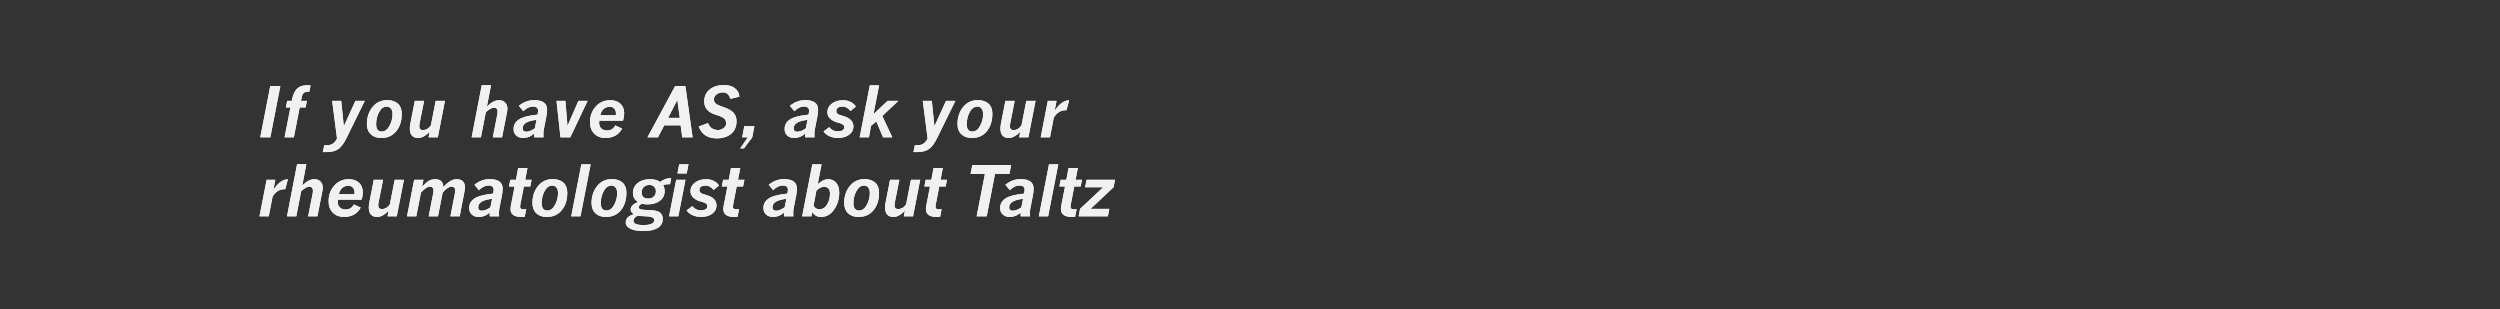 <?xml version="1.0" encoding="UTF-8"?>
<svg width="728px" height="90px" viewBox="0 0 728 90" version="1.1" xmlns="http://www.w3.org/2000/svg" xmlns:xlink="http://www.w3.org/1999/xlink">
    <rect x="0" y="0" width="728" height="90" fill="#333333" stroke="none"/>
    <!-- Generator: Sketch 52.6 (67491) - http://www.bohemiancoding.com/sketch -->
    <title>TEXT 5 728 x 90</title>
    <desc>Created with Sketch.</desc>
    <defs>
        <path d="M81.641,25.059 L78.721,40 L75.781,40 L78.701,25.059 L81.641,25.059 Z M87.645,29.365 L89.373,29.365 L88.992,31.299 L87.274,31.299 L85.565,40 L82.869,40 L84.569,31.299 L83.25,31.299 L83.631,29.365 L84.949,29.365 C85.255,27.751 85.752,26.592 86.439,25.889 C87.126,25.186 88.055,24.837 89.227,24.844 L90.447,24.844 L90.067,26.719 L89.608,26.719 C88.696,26.719 88.143,27.152 87.947,28.018 L87.645,29.365 Z M106.225,29.365 L100.923,40.176 C100.128,41.797 99.308,42.887 98.462,43.447 C97.615,44.007 96.518,44.284 95.171,44.277 L94.008,44.277 L94.428,42.275 L95.346,42.275 C96.596,42.275 97.527,41.624 98.139,40.322 L96.723,29.365 L99.36,29.365 L100.122,36.758 L103.501,29.365 L106.225,29.365 Z M111.057,40.176 C109.755,40.182 108.727,39.826 107.972,39.106 C107.216,38.387 106.839,37.393 106.839,36.123 C106.839,34.176 107.381,32.529 108.465,31.182 C109.549,29.834 110.973,29.16 112.737,29.16 C114.091,29.16 115.14,29.505 115.882,30.195 C116.624,30.885 116.995,31.855 116.995,33.105 C117.002,35.176 116.471,36.872 115.403,38.193 C114.335,39.515 112.887,40.176 111.057,40.176 Z M112.62,31.045 C111.702,31.045 110.958,31.582 110.389,32.656 C109.819,33.73 109.534,34.899 109.534,36.162 C109.534,37.588 110.081,38.301 111.175,38.301 C112.08,38.301 112.827,37.759 113.416,36.675 C114.005,35.591 114.3,34.447 114.3,33.242 C114.3,32.546 114.15,32.005 113.85,31.621 C113.551,31.237 113.141,31.045 112.62,31.045 Z M129.571,29.365 L127.491,40 L124.796,40 L125.108,38.398 C123.924,39.583 122.823,40.176 121.808,40.176 C120.161,40.176 119.337,39.251 119.337,37.402 C119.337,36.999 119.389,36.527 119.493,35.986 L120.792,29.365 L123.497,29.365 L122.189,35.947 C122.123,36.273 122.091,36.536 122.091,36.738 C122.091,37.5 122.446,37.881 123.155,37.881 C124.06,37.881 124.832,37.428 125.47,36.523 L126.876,29.365 L129.571,29.365 Z M147.683,32.48 L146.199,40 L143.503,40 L144.841,33.184 C144.88,32.982 144.9,32.773 144.9,32.559 C144.9,31.764 144.529,31.367 143.787,31.367 C143.5,31.367 143.127,31.499 142.668,31.763 C142.209,32.026 141.807,32.347 141.462,32.725 L140.046,40 L137.341,40 L140.281,24.805 L142.986,24.805 L141.785,31.045 C143.022,29.801 144.181,29.18 145.261,29.18 C146.062,29.18 146.679,29.408 147.112,29.863 C147.545,30.319 147.761,30.924 147.761,31.68 C147.761,31.934 147.735,32.201 147.683,32.48 Z M158.277,40 L155.552,40 C155.526,39.661 155.513,39.297 155.513,38.906 C154.615,39.753 153.564,40.176 152.359,40.176 C151.532,40.182 150.858,39.95 150.338,39.478 C149.817,39.006 149.556,38.372 149.556,37.578 C149.556,36.4 150.076,35.469 151.114,34.785 C152.152,34.102 153.954,33.633 156.519,33.379 L156.597,32.979 C156.663,32.646 156.695,32.422 156.695,32.305 C156.695,31.452 156.181,31.025 155.152,31.025 C154.221,31.025 153.303,31.478 152.398,32.383 L151.099,30.82 C152.421,29.714 153.899,29.16 155.533,29.16 C158.052,29.16 159.312,30.088 159.312,31.943 C159.312,32.529 159.241,33.197 159.097,33.945 L158.336,37.822 C158.271,38.154 158.238,38.607 158.238,39.18 C158.238,39.434 158.251,39.707 158.277,40 Z M156.236,34.902 C153.541,35.195 152.193,36.016 152.193,37.363 C152.193,38.027 152.541,38.359 153.238,38.359 C153.948,38.359 154.781,38.034 155.738,37.383 L156.236,34.902 Z M171.107,29.365 L166.068,40 L163.207,40 L162.055,29.365 L164.652,29.365 L165.248,36.68 L168.432,29.365 L171.107,29.365 Z M181.428,35.146 L174.533,35.146 C174.488,35.361 174.465,35.56 174.465,35.742 C174.465,36.445 174.673,36.997 175.09,37.397 C175.507,37.798 176.06,37.998 176.75,37.998 C177.87,37.998 178.671,37.507 179.153,36.523 L181.164,37.441 C180.175,39.264 178.557,40.176 176.311,40.176 C174.963,40.176 173.876,39.764 173.049,38.94 C172.222,38.117 171.809,36.999 171.809,35.586 C171.809,33.789 172.361,32.272 173.464,31.035 C174.568,29.798 175.982,29.18 177.707,29.18 C178.957,29.18 179.947,29.525 180.676,30.215 C181.405,30.905 181.77,31.839 181.77,33.018 C181.77,33.643 181.656,34.352 181.428,35.146 Z M174.807,33.545 L179.328,33.545 C179.354,33.33 179.367,33.171 179.367,33.066 C179.367,32.461 179.196,31.979 178.855,31.621 C178.513,31.263 178.098,31.084 177.61,31.084 C176.906,31.084 176.306,31.296 175.808,31.719 C175.31,32.142 174.976,32.751 174.807,33.545 Z M201.688,40 L198.661,40 L198.202,36.504 L193.426,36.504 L191.6,40 L188.534,40 L196.6,25.059 L199.588,25.059 L201.688,40 Z M197.948,34.326 L197.245,29.102 L194.549,34.326 L197.948,34.326 Z M208.679,40.293 C206.081,40.293 204.343,39.144 203.464,36.846 L206.159,35.84 C206.712,37.188 207.692,37.861 209.098,37.861 C209.704,37.861 210.249,37.671 210.734,37.29 C211.219,36.909 211.462,36.445 211.462,35.898 C211.462,35.267 211.224,34.772 210.749,34.414 C210.274,34.056 209.531,33.734 208.522,33.447 C206.218,32.777 205.065,31.475 205.065,29.541 C205.065,28.07 205.602,26.904 206.677,26.045 C207.751,25.186 209.131,24.759 210.817,24.766 C212.132,24.766 213.185,25.065 213.976,25.664 C214.767,26.263 215.215,27.09 215.319,28.145 L212.663,28.799 C212.331,27.536 211.605,26.904 210.485,26.904 C209.815,26.904 209.217,27.093 208.693,27.471 C208.169,27.848 207.904,28.32 207.897,28.887 C207.904,29.466 208.096,29.902 208.473,30.195 C208.851,30.488 209.492,30.785 210.397,31.084 C211.94,31.579 213.008,32.158 213.6,32.822 C214.193,33.486 214.486,34.313 214.479,35.303 C214.479,36.872 213.957,38.096 212.912,38.975 C211.867,39.854 210.456,40.293 208.679,40.293 Z M216.118,40 L216.743,36.738 L219.683,36.738 L219.058,40 L216.646,43.213 L215.542,43.213 L217.759,40 L216.118,40 Z M237.199,40 L234.474,40 C234.448,39.661 234.435,39.297 234.435,38.906 C233.537,39.753 232.485,40.176 231.281,40.176 C230.454,40.182 229.78,39.95 229.259,39.478 C228.738,39.006 228.478,38.372 228.478,37.578 C228.478,36.4 228.997,35.469 230.036,34.785 C231.074,34.102 232.876,33.633 235.441,33.379 L235.519,32.979 C235.584,32.646 235.617,32.422 235.617,32.305 C235.617,31.452 235.102,31.025 234.074,31.025 C233.143,31.025 232.225,31.478 231.32,32.383 L230.021,30.82 C231.343,29.714 232.82,29.16 234.455,29.16 C236.974,29.16 238.234,30.088 238.234,31.943 C238.234,32.529 238.162,33.197 238.019,33.945 L237.257,37.822 C237.192,38.154 237.16,38.607 237.16,39.18 C237.16,39.434 237.173,39.707 237.199,40 Z M235.158,34.902 C232.462,35.195 231.115,36.016 231.115,37.363 C231.115,38.027 231.463,38.359 232.16,38.359 C232.869,38.359 233.703,38.034 234.66,37.383 L235.158,34.902 Z M243.896,40.176 C243.089,40.176 242.296,40.002 241.518,39.653 C240.74,39.305 240.172,38.841 239.814,38.262 L241.494,37.021 C242.086,37.835 242.887,38.242 243.896,38.242 C245.211,38.242 245.869,37.822 245.869,36.982 C245.869,36.423 245.27,36.003 244.072,35.723 C243.121,35.495 242.361,35.117 241.792,34.59 C241.222,34.062 240.934,33.428 240.927,32.686 C240.927,31.683 241.359,30.848 242.221,30.181 C243.084,29.513 244.189,29.18 245.537,29.18 C246.357,29.18 247.111,29.364 247.798,29.731 C248.484,30.099 248.955,30.537 249.209,31.045 L247.675,32.324 C246.979,31.471 246.224,31.045 245.41,31.045 C244.16,31.045 243.535,31.484 243.535,32.363 C243.535,32.643 243.639,32.889 243.847,33.101 C244.056,33.312 244.59,33.532 245.449,33.76 C247.493,34.307 248.515,35.329 248.515,36.826 C248.515,37.809 248.1,38.613 247.27,39.238 C246.44,39.863 245.315,40.176 243.896,40.176 Z M259.851,40 L257.146,40 L255.193,35.381 L253.631,36.66 L253.035,40 L250.33,40 L253.289,24.844 L255.994,24.844 L254.353,33.262 L258.475,29.365 L261.609,29.365 L256.932,33.779 L259.851,40 Z M278.207,29.365 L272.905,40.176 C272.11,41.797 271.29,42.887 270.444,43.447 C269.597,44.007 268.5,44.284 267.153,44.277 L265.991,44.277 L266.411,42.275 L267.328,42.275 C268.578,42.275 269.509,41.624 270.121,40.322 L268.705,29.365 L271.342,29.365 L272.104,36.758 L275.483,29.365 L278.207,29.365 Z M283.04,40.176 C281.738,40.182 280.709,39.826 279.954,39.106 C279.198,38.387 278.821,37.393 278.821,36.123 C278.821,34.176 279.363,32.529 280.447,31.182 C281.531,29.834 282.955,29.16 284.719,29.16 C286.073,29.16 287.122,29.505 287.864,30.195 C288.606,30.885 288.977,31.855 288.977,33.105 C288.984,35.176 288.453,36.872 287.385,38.193 C286.318,39.515 284.869,40.176 283.04,40.176 Z M284.602,31.045 C283.684,31.045 282.94,31.582 282.371,32.656 C281.801,33.73 281.516,34.899 281.516,36.162 C281.516,37.588 282.063,38.301 283.157,38.301 C284.062,38.301 284.809,37.759 285.398,36.675 C285.987,35.591 286.282,34.447 286.282,33.242 C286.282,32.546 286.132,32.005 285.833,31.621 C285.533,31.237 285.123,31.045 284.602,31.045 Z M301.554,29.365 L299.473,40 L296.778,40 L297.091,38.398 C295.906,39.583 294.805,40.176 293.79,40.176 C292.143,40.176 291.319,39.251 291.319,37.402 C291.319,36.999 291.371,36.527 291.475,35.986 L292.774,29.365 L295.479,29.365 L294.171,35.947 C294.106,36.273 294.073,36.536 294.073,36.738 C294.073,37.5 294.428,37.881 295.137,37.881 C296.042,37.881 296.814,37.428 297.452,36.523 L298.858,29.365 L301.554,29.365 Z M311.327,29.18 L310.565,32.1 L310.331,32.1 C308.892,32.1 307.737,32.819 306.864,34.258 L305.751,40 L303.046,40 L305.126,29.365 L307.665,29.365 L307.108,32.266 C308.391,30.293 309.797,29.264 311.327,29.18 Z M83.838,52.18 L83.076,55.1 L82.842,55.1 C81.403,55.1 80.247,55.819 79.375,57.258 L78.262,63 L75.557,63 L77.637,52.365 L80.176,52.365 L79.619,55.266 C80.902,53.293 82.308,52.264 83.838,52.18 Z M93.912,55.48 L92.427,63 L89.732,63 L91.07,56.184 C91.109,55.982 91.129,55.773 91.129,55.559 C91.129,54.764 90.758,54.367 90.015,54.367 C89.729,54.367 89.356,54.499 88.897,54.763 C88.438,55.026 88.036,55.347 87.691,55.725 L86.275,63 L83.57,63 L86.509,47.805 L89.215,47.805 L88.013,54.045 C89.25,52.801 90.409,52.18 91.49,52.18 C92.291,52.18 92.908,52.408 93.341,52.863 C93.773,53.319 93.99,53.924 93.99,54.68 C93.99,54.934 93.964,55.201 93.912,55.48 Z M105.304,58.146 L98.41,58.146 C98.364,58.361 98.341,58.56 98.341,58.742 C98.341,59.445 98.55,59.997 98.966,60.397 C99.383,60.798 99.936,60.998 100.626,60.998 C101.746,60.998 102.547,60.507 103.029,59.523 L105.04,60.441 C104.051,62.264 102.433,63.176 100.187,63.176 C98.839,63.176 97.752,62.764 96.925,61.94 C96.098,61.117 95.685,59.999 95.685,58.586 C95.685,56.789 96.237,55.272 97.34,54.035 C98.444,52.798 99.858,52.18 101.583,52.18 C102.833,52.18 103.823,52.525 104.552,53.215 C105.281,53.905 105.646,54.839 105.646,56.018 C105.646,56.643 105.532,57.352 105.304,58.146 Z M98.683,56.545 L103.204,56.545 C103.23,56.33 103.244,56.171 103.244,56.066 C103.244,55.461 103.073,54.979 102.731,54.621 C102.389,54.263 101.974,54.084 101.486,54.084 C100.783,54.084 100.182,54.296 99.684,54.719 C99.186,55.142 98.852,55.751 98.683,56.545 Z M117.624,52.365 L115.544,63 L112.849,63 L113.161,61.398 C111.976,62.583 110.876,63.176 109.86,63.176 C108.213,63.176 107.39,62.251 107.39,60.402 C107.39,59.999 107.442,59.527 107.546,58.986 L108.845,52.365 L111.55,52.365 L110.241,58.947 C110.176,59.273 110.144,59.536 110.144,59.738 C110.144,60.5 110.498,60.881 111.208,60.881 C112.113,60.881 112.884,60.428 113.522,59.523 L114.929,52.365 L117.624,52.365 Z M133.86,63 L131.155,63 L132.464,56.34 C132.529,56.008 132.561,55.734 132.561,55.52 C132.561,54.732 132.187,54.338 131.438,54.338 C130.787,54.338 129.941,54.914 128.899,56.066 L128.899,56.086 L127.542,63 L124.837,63 L126.135,56.34 C126.207,55.988 126.243,55.715 126.243,55.52 C126.243,54.732 125.875,54.338 125.139,54.338 C124.488,54.338 123.635,54.921 122.581,56.086 L121.223,63 L118.518,63 L120.598,52.365 L123.303,52.365 L122.903,54.445 C123.632,53.592 124.282,53.002 124.851,52.673 C125.421,52.344 126.025,52.18 126.663,52.18 C128.284,52.18 129.094,52.954 129.094,54.504 C130.429,52.954 131.718,52.18 132.962,52.18 C134.589,52.18 135.403,53.007 135.403,54.66 C135.403,54.921 135.335,55.396 135.198,56.086 L133.86,63 Z M145.34,63 L142.616,63 C142.59,62.661 142.577,62.297 142.577,61.906 C141.678,62.753 140.627,63.176 139.422,63.176 C138.595,63.182 137.922,62.95 137.401,62.478 C136.88,62.006 136.62,61.372 136.62,60.578 C136.62,59.4 137.139,58.469 138.177,57.785 C139.216,57.102 141.017,56.633 143.582,56.379 L143.661,55.979 C143.726,55.646 143.758,55.422 143.758,55.305 C143.758,54.452 143.244,54.025 142.215,54.025 C141.284,54.025 140.366,54.478 139.461,55.383 L138.162,53.82 C139.484,52.714 140.962,52.16 142.596,52.16 C145.116,52.16 146.375,53.088 146.375,54.943 C146.375,55.529 146.304,56.197 146.161,56.945 L145.399,60.822 C145.334,61.154 145.301,61.607 145.301,62.18 C145.301,62.434 145.314,62.707 145.34,63 Z M143.299,57.902 C140.604,58.195 139.256,59.016 139.256,60.363 C139.256,61.027 139.605,61.359 140.301,61.359 C141.011,61.359 141.844,61.034 142.801,60.383 L143.299,57.902 Z M154.799,52.365 L154.418,54.299 L152.553,54.299 L151.537,59.543 C151.485,59.81 151.459,60.031 151.459,60.207 C151.459,60.708 151.765,60.959 152.377,60.959 C152.572,60.959 152.859,60.939 153.236,60.9 L152.816,63.098 C152.55,63.15 152.208,63.176 151.791,63.176 C149.701,63.176 148.656,62.398 148.656,60.842 C148.656,60.601 148.689,60.308 148.754,59.963 L149.857,54.299 L148.217,54.299 L148.598,52.365 L150.238,52.365 L150.893,48.918 L153.598,48.918 L152.934,52.365 L154.799,52.365 Z M159.258,63.176 C157.955,63.182 156.927,62.826 156.172,62.106 C155.416,61.387 155.039,60.393 155.039,59.123 C155.039,57.176 155.581,55.529 156.665,54.182 C157.749,52.834 159.173,52.16 160.937,52.16 C162.291,52.16 163.34,52.505 164.082,53.195 C164.824,53.885 165.195,54.855 165.195,56.105 C165.202,58.176 164.671,59.872 163.603,61.193 C162.536,62.515 161.087,63.176 159.258,63.176 Z M160.82,54.045 C159.902,54.045 159.158,54.582 158.589,55.656 C158.019,56.73 157.734,57.899 157.734,59.162 C157.734,60.588 158.281,61.301 159.375,61.301 C160.28,61.301 161.027,60.759 161.616,59.675 C162.205,58.591 162.5,57.447 162.5,56.242 C162.5,55.546 162.35,55.005 162.051,54.621 C161.751,54.237 161.341,54.045 160.82,54.045 Z M171.998,47.844 L169.039,63 L166.333,63 L169.292,47.844 L171.998,47.844 Z M176.476,63.176 C175.174,63.182 174.145,62.826 173.39,62.106 C172.635,61.387 172.257,60.393 172.257,59.123 C172.257,57.176 172.799,55.529 173.883,54.182 C174.967,52.834 176.391,52.16 178.155,52.16 C179.51,52.16 180.558,52.505 181.3,53.195 C182.042,53.885 182.413,54.855 182.413,56.105 C182.42,58.176 181.889,59.872 180.821,61.193 C179.754,62.515 178.305,63.176 176.476,63.176 Z M178.038,54.045 C177.12,54.045 176.376,54.582 175.807,55.656 C175.237,56.73 174.952,57.899 174.952,59.162 C174.952,60.588 175.499,61.301 176.593,61.301 C177.498,61.301 178.245,60.759 178.834,59.675 C179.423,58.591 179.718,57.447 179.718,56.242 C179.718,55.546 179.568,55.005 179.269,54.621 C178.969,54.237 178.559,54.045 178.038,54.045 Z M184.636,62.385 C183.978,62.014 183.649,61.558 183.649,61.018 C183.649,60.132 184.362,59.4 185.788,58.82 C184.805,58.208 184.313,57.336 184.313,56.203 C184.313,54.986 184.777,54.011 185.705,53.278 C186.633,52.546 187.816,52.18 189.255,52.18 C190.498,52.18 191.498,52.453 192.253,53 C192.637,52.648 193.119,52.37 193.698,52.165 C194.277,51.96 194.776,51.861 195.192,51.867 L195.456,51.867 L195.114,53.645 L194.596,53.645 C194.069,53.645 193.574,53.736 193.112,53.918 C193.405,54.419 193.552,54.979 193.552,55.598 C193.552,56.822 193.083,57.782 192.145,58.479 C191.208,59.175 190.003,59.523 188.532,59.523 C187.966,59.523 187.451,59.462 186.989,59.338 C186.325,59.618 185.993,59.94 185.993,60.305 C185.993,60.682 186.253,60.917 186.774,61.008 C187.295,61.099 188.083,61.158 189.137,61.184 C190.524,61.21 191.514,61.428 192.106,61.838 C192.699,62.248 192.995,62.883 192.995,63.742 C192.995,64.901 192.505,65.78 191.525,66.379 C190.545,66.978 189.167,67.277 187.389,67.277 C185.762,67.284 184.492,67.066 183.581,66.623 C182.669,66.18 182.214,65.572 182.214,64.797 C182.214,63.592 183.021,62.788 184.636,62.385 Z M189.128,53.859 C188.451,53.859 187.904,54.055 187.487,54.445 C187.07,54.836 186.859,55.36 186.852,56.018 C186.852,57.222 187.487,57.824 188.757,57.824 C189.414,57.818 189.951,57.629 190.368,57.258 C190.785,56.887 190.993,56.356 190.993,55.666 C190.993,55.132 190.82,54.698 190.475,54.362 C190.13,54.027 189.681,53.859 189.128,53.859 Z M185.71,62.824 C184.883,63.163 184.47,63.654 184.47,64.299 C184.47,65.126 185.436,65.539 187.37,65.539 C189.479,65.539 190.534,65.038 190.534,64.035 C190.534,63.501 189.958,63.169 188.805,63.039 C186.872,62.941 185.84,62.87 185.71,62.824 Z M199.612,52.365 L197.532,63 L194.827,63 L196.907,52.365 L199.612,52.365 Z M200.491,47.844 L199.963,50.52 L197.268,50.52 L197.786,47.844 L200.491,47.844 Z M204.031,63.176 C203.224,63.176 202.431,63.002 201.653,62.653 C200.875,62.305 200.307,61.841 199.949,61.262 L201.629,60.021 C202.222,60.835 203.022,61.242 204.031,61.242 C205.347,61.242 206.004,60.822 206.004,59.982 C206.004,59.423 205.405,59.003 204.207,58.723 C203.257,58.495 202.497,58.117 201.927,57.59 C201.357,57.062 201.069,56.428 201.063,55.686 C201.063,54.683 201.494,53.848 202.357,53.181 C203.219,52.513 204.324,52.18 205.672,52.18 C206.492,52.18 207.246,52.364 207.933,52.731 C208.62,53.099 209.09,53.537 209.344,54.045 L207.811,55.324 C207.114,54.471 206.359,54.045 205.545,54.045 C204.295,54.045 203.67,54.484 203.67,55.363 C203.67,55.643 203.774,55.889 203.983,56.101 C204.191,56.312 204.725,56.532 205.584,56.76 C207.628,57.307 208.651,58.329 208.651,59.826 C208.651,60.809 208.236,61.613 207.405,62.238 C206.575,62.863 205.451,63.176 204.031,63.176 Z M216.771,52.365 L216.39,54.299 L214.525,54.299 L213.51,59.543 C213.458,59.81 213.431,60.031 213.431,60.207 C213.431,60.708 213.737,60.959 214.349,60.959 C214.545,60.959 214.831,60.939 215.209,60.9 L214.789,63.098 C214.522,63.15 214.18,63.176 213.764,63.176 C211.674,63.176 210.629,62.398 210.629,60.842 C210.629,60.601 210.661,60.308 210.726,59.963 L211.83,54.299 L210.189,54.299 L210.57,52.365 L212.211,52.365 L212.865,48.918 L215.57,48.918 L214.906,52.365 L216.771,52.365 Z M231.03,63 L228.306,63 C228.28,62.661 228.267,62.297 228.267,61.906 C227.368,62.753 226.317,63.176 225.113,63.176 C224.286,63.182 223.612,62.95 223.091,62.478 C222.57,62.006 222.31,61.372 222.31,60.578 C222.31,59.4 222.829,58.469 223.867,57.785 C224.906,57.102 226.708,56.633 229.273,56.379 L229.351,55.979 C229.416,55.646 229.448,55.422 229.448,55.305 C229.448,54.452 228.934,54.025 227.905,54.025 C226.974,54.025 226.057,54.478 225.152,55.383 L223.853,53.82 C225.174,52.714 226.652,52.16 228.286,52.16 C230.806,52.16 232.066,53.088 232.066,54.943 C232.066,55.529 231.994,56.197 231.851,56.945 L231.089,60.822 C231.024,61.154 230.991,61.607 230.991,62.18 C230.991,62.434 231.004,62.707 231.03,63 Z M228.989,57.902 C226.294,58.195 224.946,59.016 224.946,60.363 C224.946,61.027 225.295,61.359 225.991,61.359 C226.701,61.359 227.534,61.034 228.491,60.383 L228.989,57.902 Z M236.524,61.76 L236.29,63 L233.585,63 L236.544,47.844 L239.249,47.844 L238.106,53.645 C239.207,52.668 240.212,52.18 241.124,52.18 C242.107,52.18 242.896,52.531 243.492,53.234 C244.088,53.938 244.386,54.882 244.386,56.066 C244.386,57.915 243.892,59.562 242.906,61.008 C241.92,62.453 240.645,63.176 239.083,63.176 C237.97,63.176 237.117,62.704 236.524,61.76 Z M237.745,55.5 L236.905,59.846 C237.244,60.575 237.81,60.939 238.604,60.939 C239.535,60.939 240.282,60.48 240.846,59.562 C241.409,58.645 241.69,57.59 241.69,56.398 C241.69,55.07 241.108,54.406 239.942,54.406 C239.233,54.406 238.5,54.771 237.745,55.5 Z M250.045,63.176 C248.743,63.182 247.715,62.826 246.96,62.106 C246.204,61.387 245.827,60.393 245.827,59.123 C245.827,57.176 246.369,55.529 247.453,54.182 C248.537,52.834 249.961,52.16 251.725,52.16 C253.079,52.16 254.127,52.505 254.87,53.195 C255.612,53.885 255.983,54.855 255.983,56.105 C255.989,58.176 255.459,59.872 254.391,61.193 C253.323,62.515 251.875,63.176 250.045,63.176 Z M251.608,54.045 C250.69,54.045 249.946,54.582 249.377,55.656 C248.807,56.73 248.522,57.899 248.522,59.162 C248.522,60.588 249.069,61.301 250.163,61.301 C251.068,61.301 251.815,60.759 252.404,59.675 C252.993,58.591 253.288,57.447 253.288,56.242 C253.288,55.546 253.138,55.005 252.838,54.621 C252.539,54.237 252.129,54.045 251.608,54.045 Z M267.961,52.365 L265.881,63 L263.186,63 L263.498,61.398 C262.313,62.583 261.213,63.176 260.197,63.176 C258.55,63.176 257.727,62.251 257.727,60.402 C257.727,59.999 257.779,59.527 257.883,58.986 L259.182,52.365 L261.887,52.365 L260.578,58.947 C260.513,59.273 260.481,59.536 260.481,59.738 C260.481,60.5 260.836,60.881 261.545,60.881 C262.45,60.881 263.222,60.428 263.86,59.523 L265.266,52.365 L267.961,52.365 Z M275.76,52.365 L275.379,54.299 L273.514,54.299 L272.498,59.543 C272.446,59.81 272.42,60.031 272.42,60.207 C272.42,60.708 272.726,60.959 273.338,60.959 C273.533,60.959 273.82,60.939 274.197,60.9 L273.777,63.098 C273.51,63.15 273.169,63.176 272.752,63.176 C270.662,63.176 269.617,62.398 269.617,60.842 C269.617,60.601 269.65,60.308 269.715,59.963 L270.818,54.299 L269.178,54.299 L269.559,52.365 L271.199,52.365 L271.853,48.918 L274.559,48.918 L273.894,52.365 L275.76,52.365 Z M293.954,50.627 L289.755,50.627 L287.333,63 L284.394,63 L286.816,50.627 L282.636,50.627 L283.134,48.059 L294.452,48.059 L293.954,50.627 Z M299.956,63 L297.231,63 C297.205,62.661 297.192,62.297 297.192,61.906 C296.294,62.753 295.242,63.176 294.038,63.176 C293.211,63.182 292.537,62.95 292.017,62.478 C291.496,62.006 291.235,61.372 291.235,60.578 C291.235,59.4 291.755,58.469 292.793,57.785 C293.831,57.102 295.633,56.633 298.198,56.379 L298.276,55.979 C298.341,55.646 298.374,55.422 298.374,55.305 C298.374,54.452 297.86,54.025 296.831,54.025 C295.9,54.025 294.982,54.478 294.077,55.383 L292.778,53.82 C294.1,52.714 295.578,52.16 297.212,52.16 C299.731,52.16 300.991,53.088 300.991,54.943 C300.991,55.529 300.92,56.197 300.776,56.945 L300.015,60.822 C299.95,61.154 299.917,61.607 299.917,62.18 C299.917,62.434 299.93,62.707 299.956,63 Z M297.915,57.902 C295.22,58.195 293.872,59.016 293.872,60.363 C293.872,61.027 294.22,61.359 294.917,61.359 C295.627,61.359 296.46,61.034 297.417,60.383 L297.915,57.902 Z M308.174,47.844 L305.215,63 L302.51,63 L305.469,47.844 L308.174,47.844 Z M315.075,52.365 L314.694,54.299 L312.828,54.299 L311.813,59.543 C311.761,59.81 311.735,60.031 311.735,60.207 C311.735,60.708 312.041,60.959 312.653,60.959 C312.848,60.959 313.134,60.939 313.512,60.9 L313.092,63.098 C312.825,63.15 312.483,63.176 312.067,63.176 C309.977,63.176 308.932,62.398 308.932,60.842 C308.932,60.601 308.965,60.308 309.03,59.963 L310.133,54.299 L308.493,54.299 L308.873,52.365 L310.514,52.365 L311.168,48.918 L313.873,48.918 L313.209,52.365 L315.075,52.365 Z M322.609,63 L314.094,63 L314.514,60.822 L321.252,54.523 L315.988,54.523 L316.408,52.365 L324.689,52.365 L324.27,54.523 L317.57,60.822 L323.029,60.822 L322.609,63 Z" id="path-1"></path>
    </defs>
    <g id="TEXT-5-728-x-90" stroke="none" stroke-width="1" fill="none" fill-rule="evenodd" opacity="0.93">
        <g id="If-you-have-AS,-ask" fill="#FFFFFF">
            <use xlink:href="#path-1"></use>
            <use xlink:href="#path-1"></use>
        </g>
    </g>
</svg>